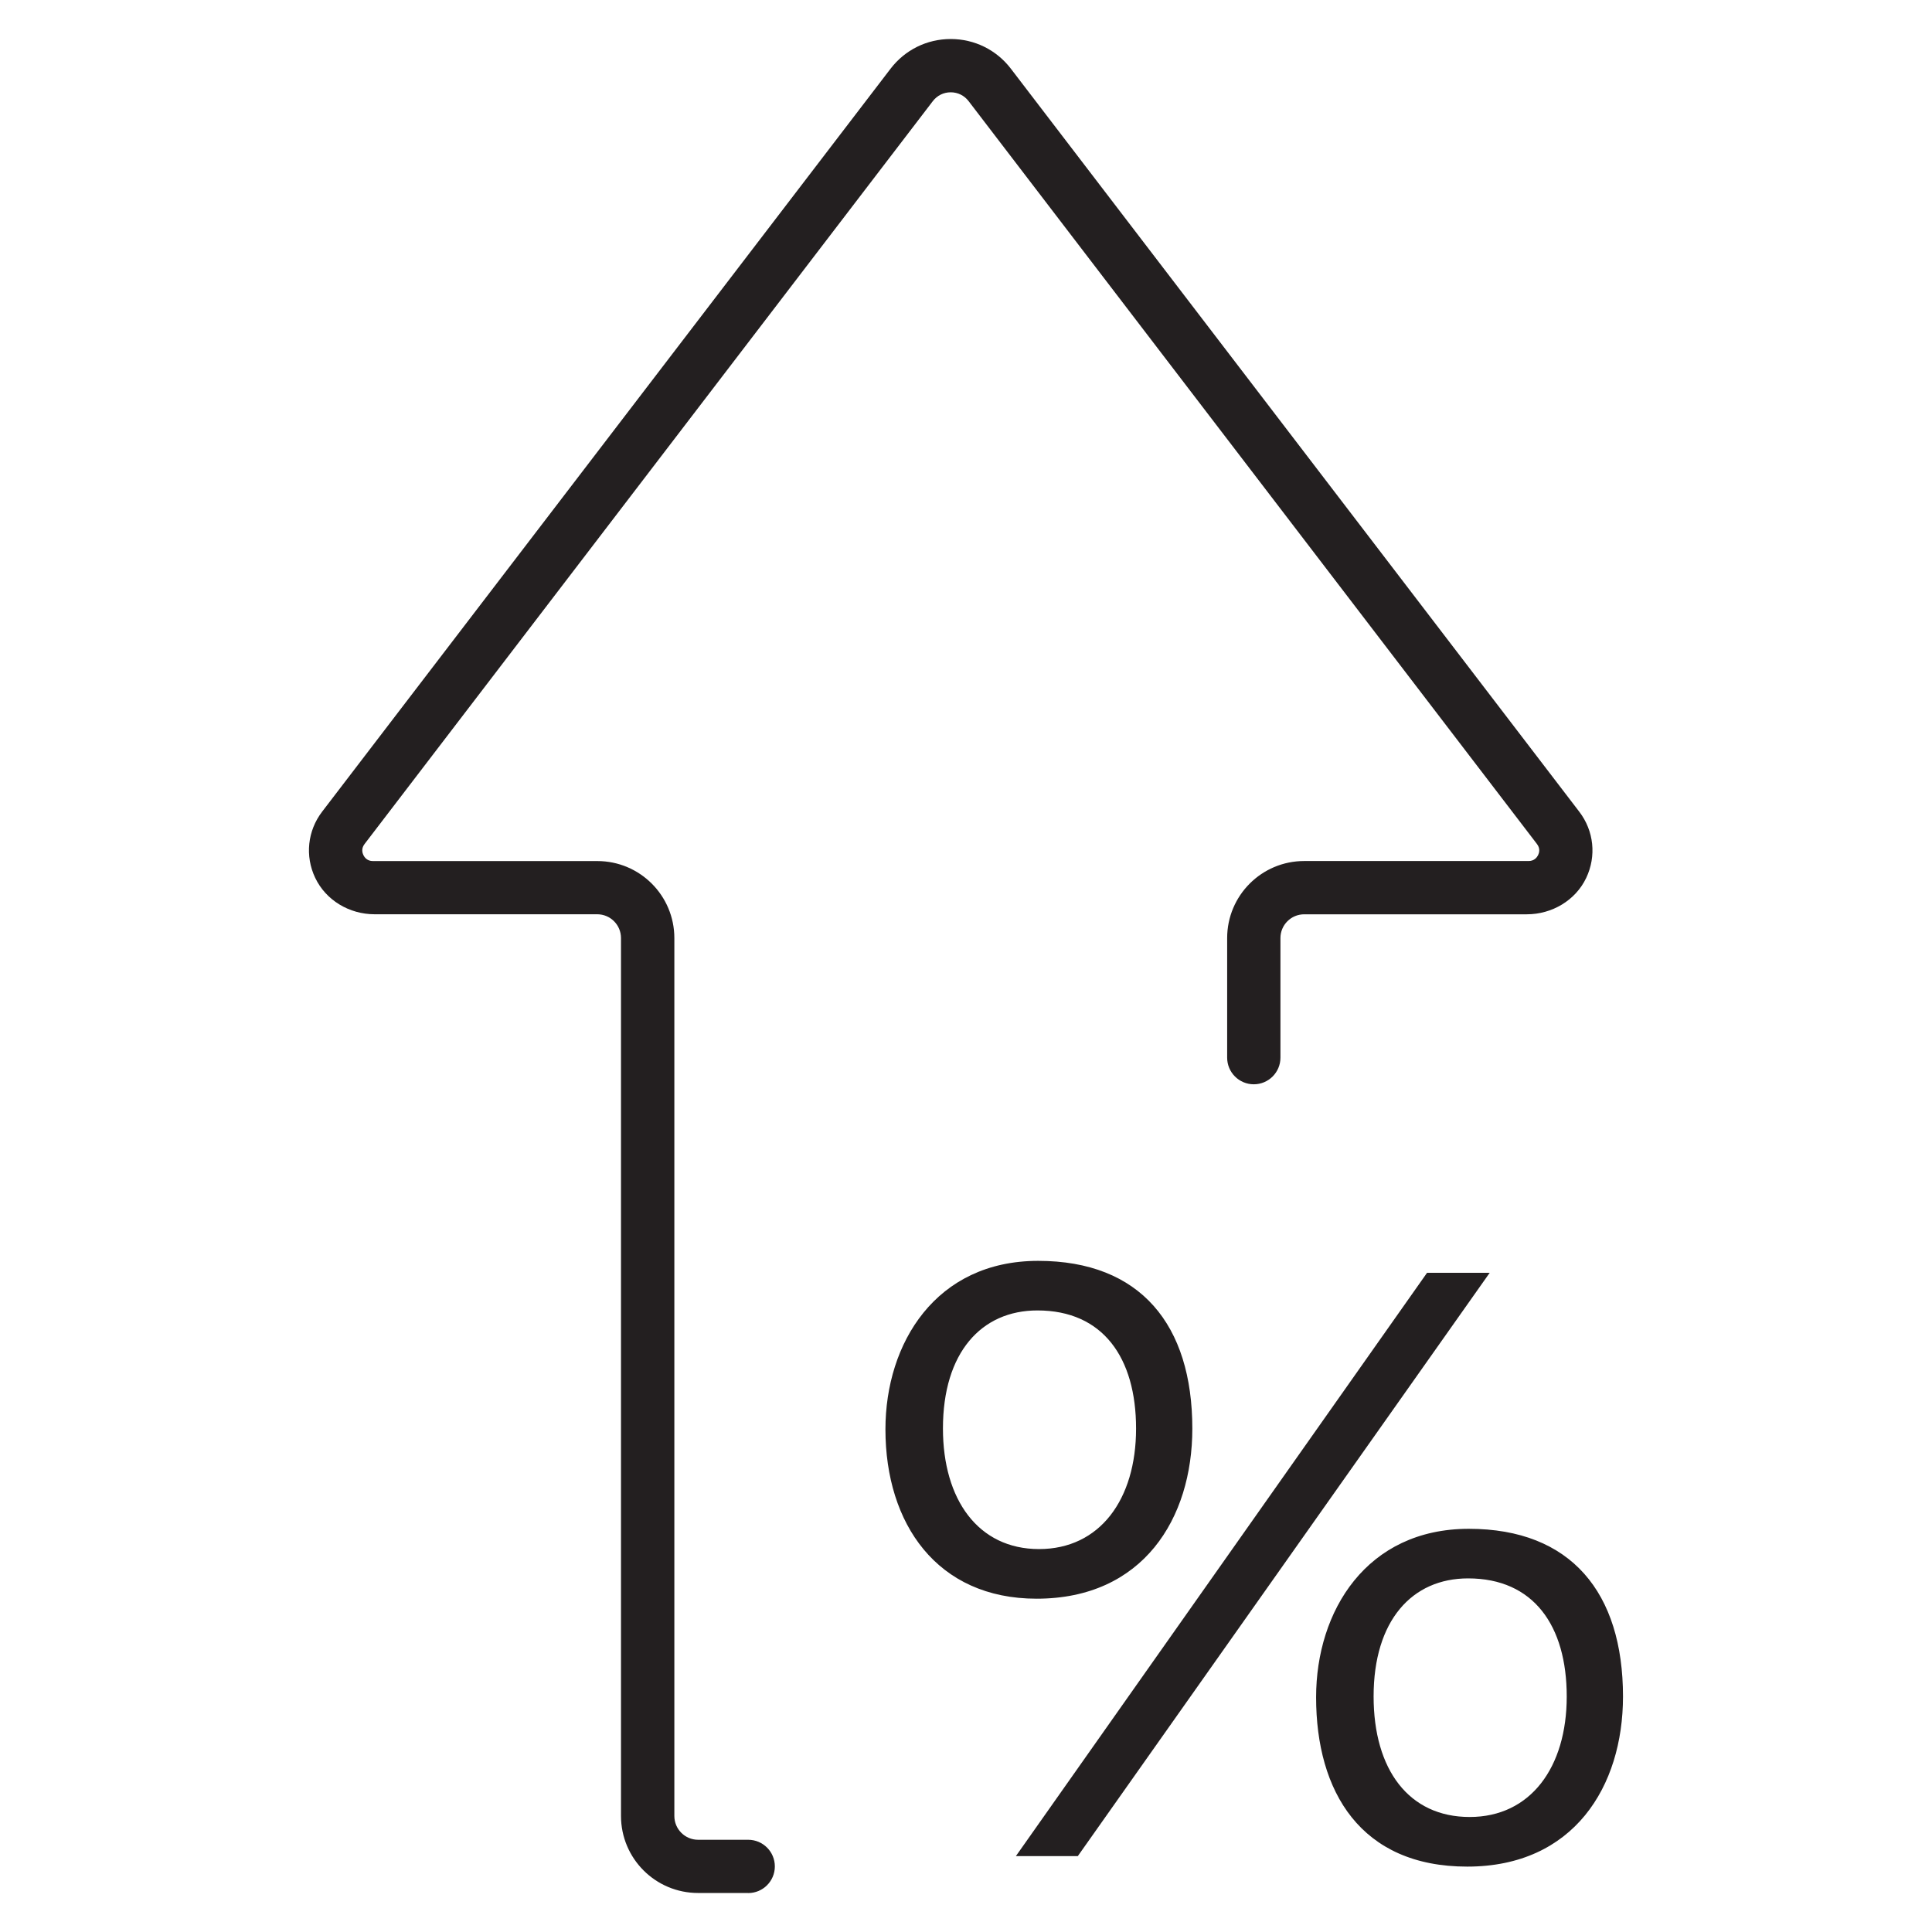 <?xml version="1.0" encoding="UTF-8"?>
<svg id="Layer_1" data-name="Layer 1" xmlns="http://www.w3.org/2000/svg" viewBox="0 0 512 512">
  <defs>
    <style>
      .cls-1 {
        fill: #231f20;
      }
    </style>
  </defs>
  <path class="cls-1" d="M198.26,501.66h-13.27c-11.28,0-20.42-9.14-20.42-20.42v-232.65c0-3.48-2.82-6.3-6.3-6.3h-58.99c-6.65,0-12.89-3.65-15.75-9.66-2.74-5.76-2.04-12.45,1.84-17.53L236,18.22c3.83-5.01,9.65-7.88,15.95-7.88s12.12,2.87,15.95,7.88l150.62,196.89c3.89,5.08,4.58,11.77,1.85,17.53-2.85,6-9.1,9.66-15.75,9.66h-58.99c-3.48,0-6.3,2.82-6.3,6.3v31.69c0,3.9-3.16,7.06-7.06,7.06h0c-3.9,0-7.06-3.16-7.06-7.06v-31.69c0-11.28,9.14-20.42,20.42-20.42h59.47c1.51,0,2.22-.98,2.51-1.56.29-.58.63-1.74-.29-2.94L256.69,26.8c-1.14-1.49-2.86-2.34-4.74-2.34s-3.6.85-4.74,2.34L96.6,223.69c-.92,1.2-.57,2.35-.29,2.94.29.58.99,1.56,2.51,1.56h59.47c11.28,0,20.42,9.14,20.42,20.42v232.65c0,3.48,2.82,6.3,6.3,6.3h13.27c3.9,0,7.06,3.16,7.06,7.06h0c0,3.9-3.16,7.06-7.06,7.06Z"/>
  <path class="cls-1" d="M315.98,378.6c0,23.81-13.05,45.07-41.27,45.07-26.4,0-40.06-19.86-40.06-44.88,0-22.86,13.36-44.65,40.47-44.65s40.86,16.96,40.86,44.46ZM249.89,378.56c0,18.85,9.34,31.96,25.46,31.96s25.72-13.15,25.72-31.93-8.77-31.31-26.14-31.31c-14.86,0-25.04,11.16-25.04,31.28ZM269.22,491.89l108.97-154.59h16.6l-109.16,154.59h-16.41ZM430.11,449.6c0,23.81-13.05,45.07-41.28,45.07s-40.05-19.86-40.05-44.87c0-22.86,13.36-44.65,40.47-44.65s40.86,16.96,40.86,44.46ZM364.02,449.56c0,19.43,9.34,31.96,25.46,31.96s25.72-13.15,25.72-31.92-8.77-31.31-26.14-31.31c-14.86,0-25.04,11.16-25.04,31.28Z"/>
</svg>